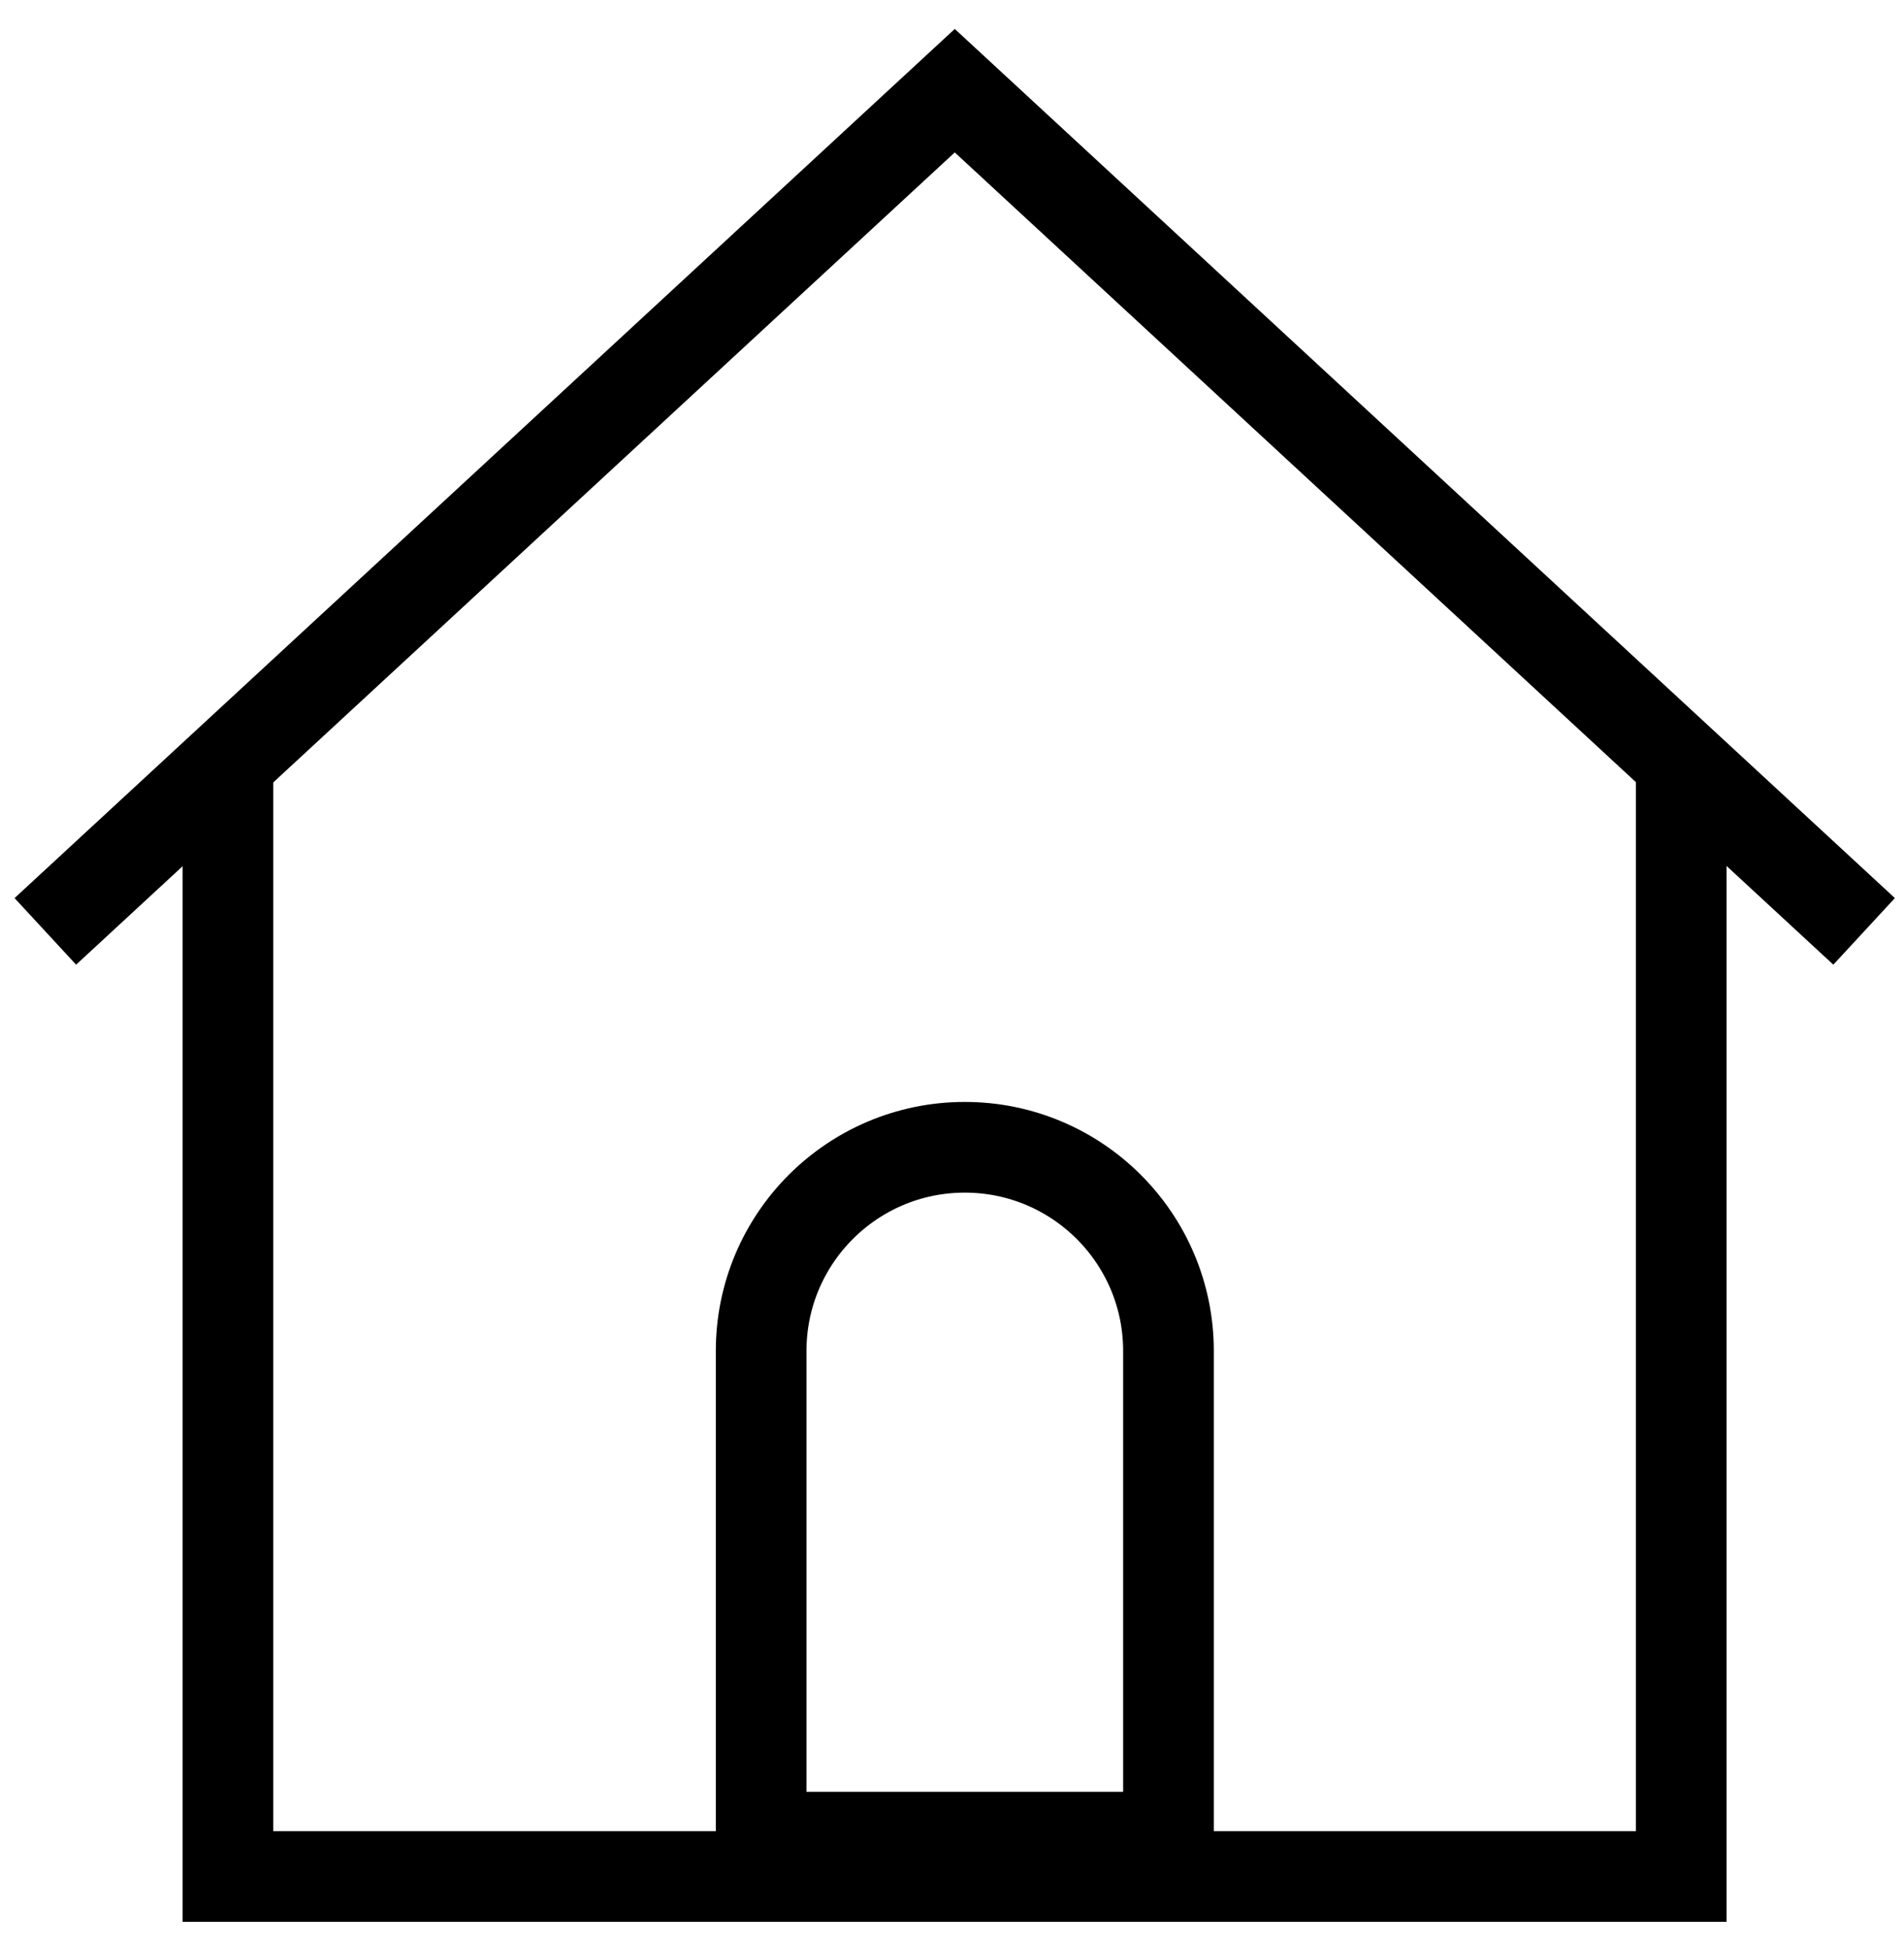<?xml version="1.0" encoding="UTF-8"?>
<svg width="42px" height="43px" viewBox="0 0 42 43" version="1.1" xmlns="http://www.w3.org/2000/svg" xmlns:xlink="http://www.w3.org/1999/xlink">
    <!-- Generator: Sketch 60.1 (88133) - https://sketch.com -->
    <title>home</title>
    <desc>Created with Sketch.</desc>
    <g id="Desktop" stroke="none" stroke-width="1" fill="none" fill-rule="evenodd">
        <g id="DPP-Home-PG-Final" transform="translate(-1065, -5472)" stroke="#000000" stroke-width="2">
            <g id="icons" transform="translate(2, 4885)">
                <g id="Group-6" transform="translate(1056, 220)">
                    <g id="home" transform="translate(8, 369)">
                        <polyline id="Path-3" points="4.027 15.082 4.027 39.386 36.086 39.386 36.086 15.082"></polyline>
                        <polyline id="Path-5" points="-7.10542736e-15 18.542 20.061 0 40.12 18.542"></polyline>
                        <path d="M15.79,38.519 L24.775,38.519 L24.775,27.796 C24.775,25.315 22.763,23.304 20.282,23.304 C17.801,23.304 15.79,25.315 15.79,27.796 L15.79,38.519 Z" id="Rectangle"></path>
                    </g>
                </g>
            </g>
        </g>
    </g>
</svg>